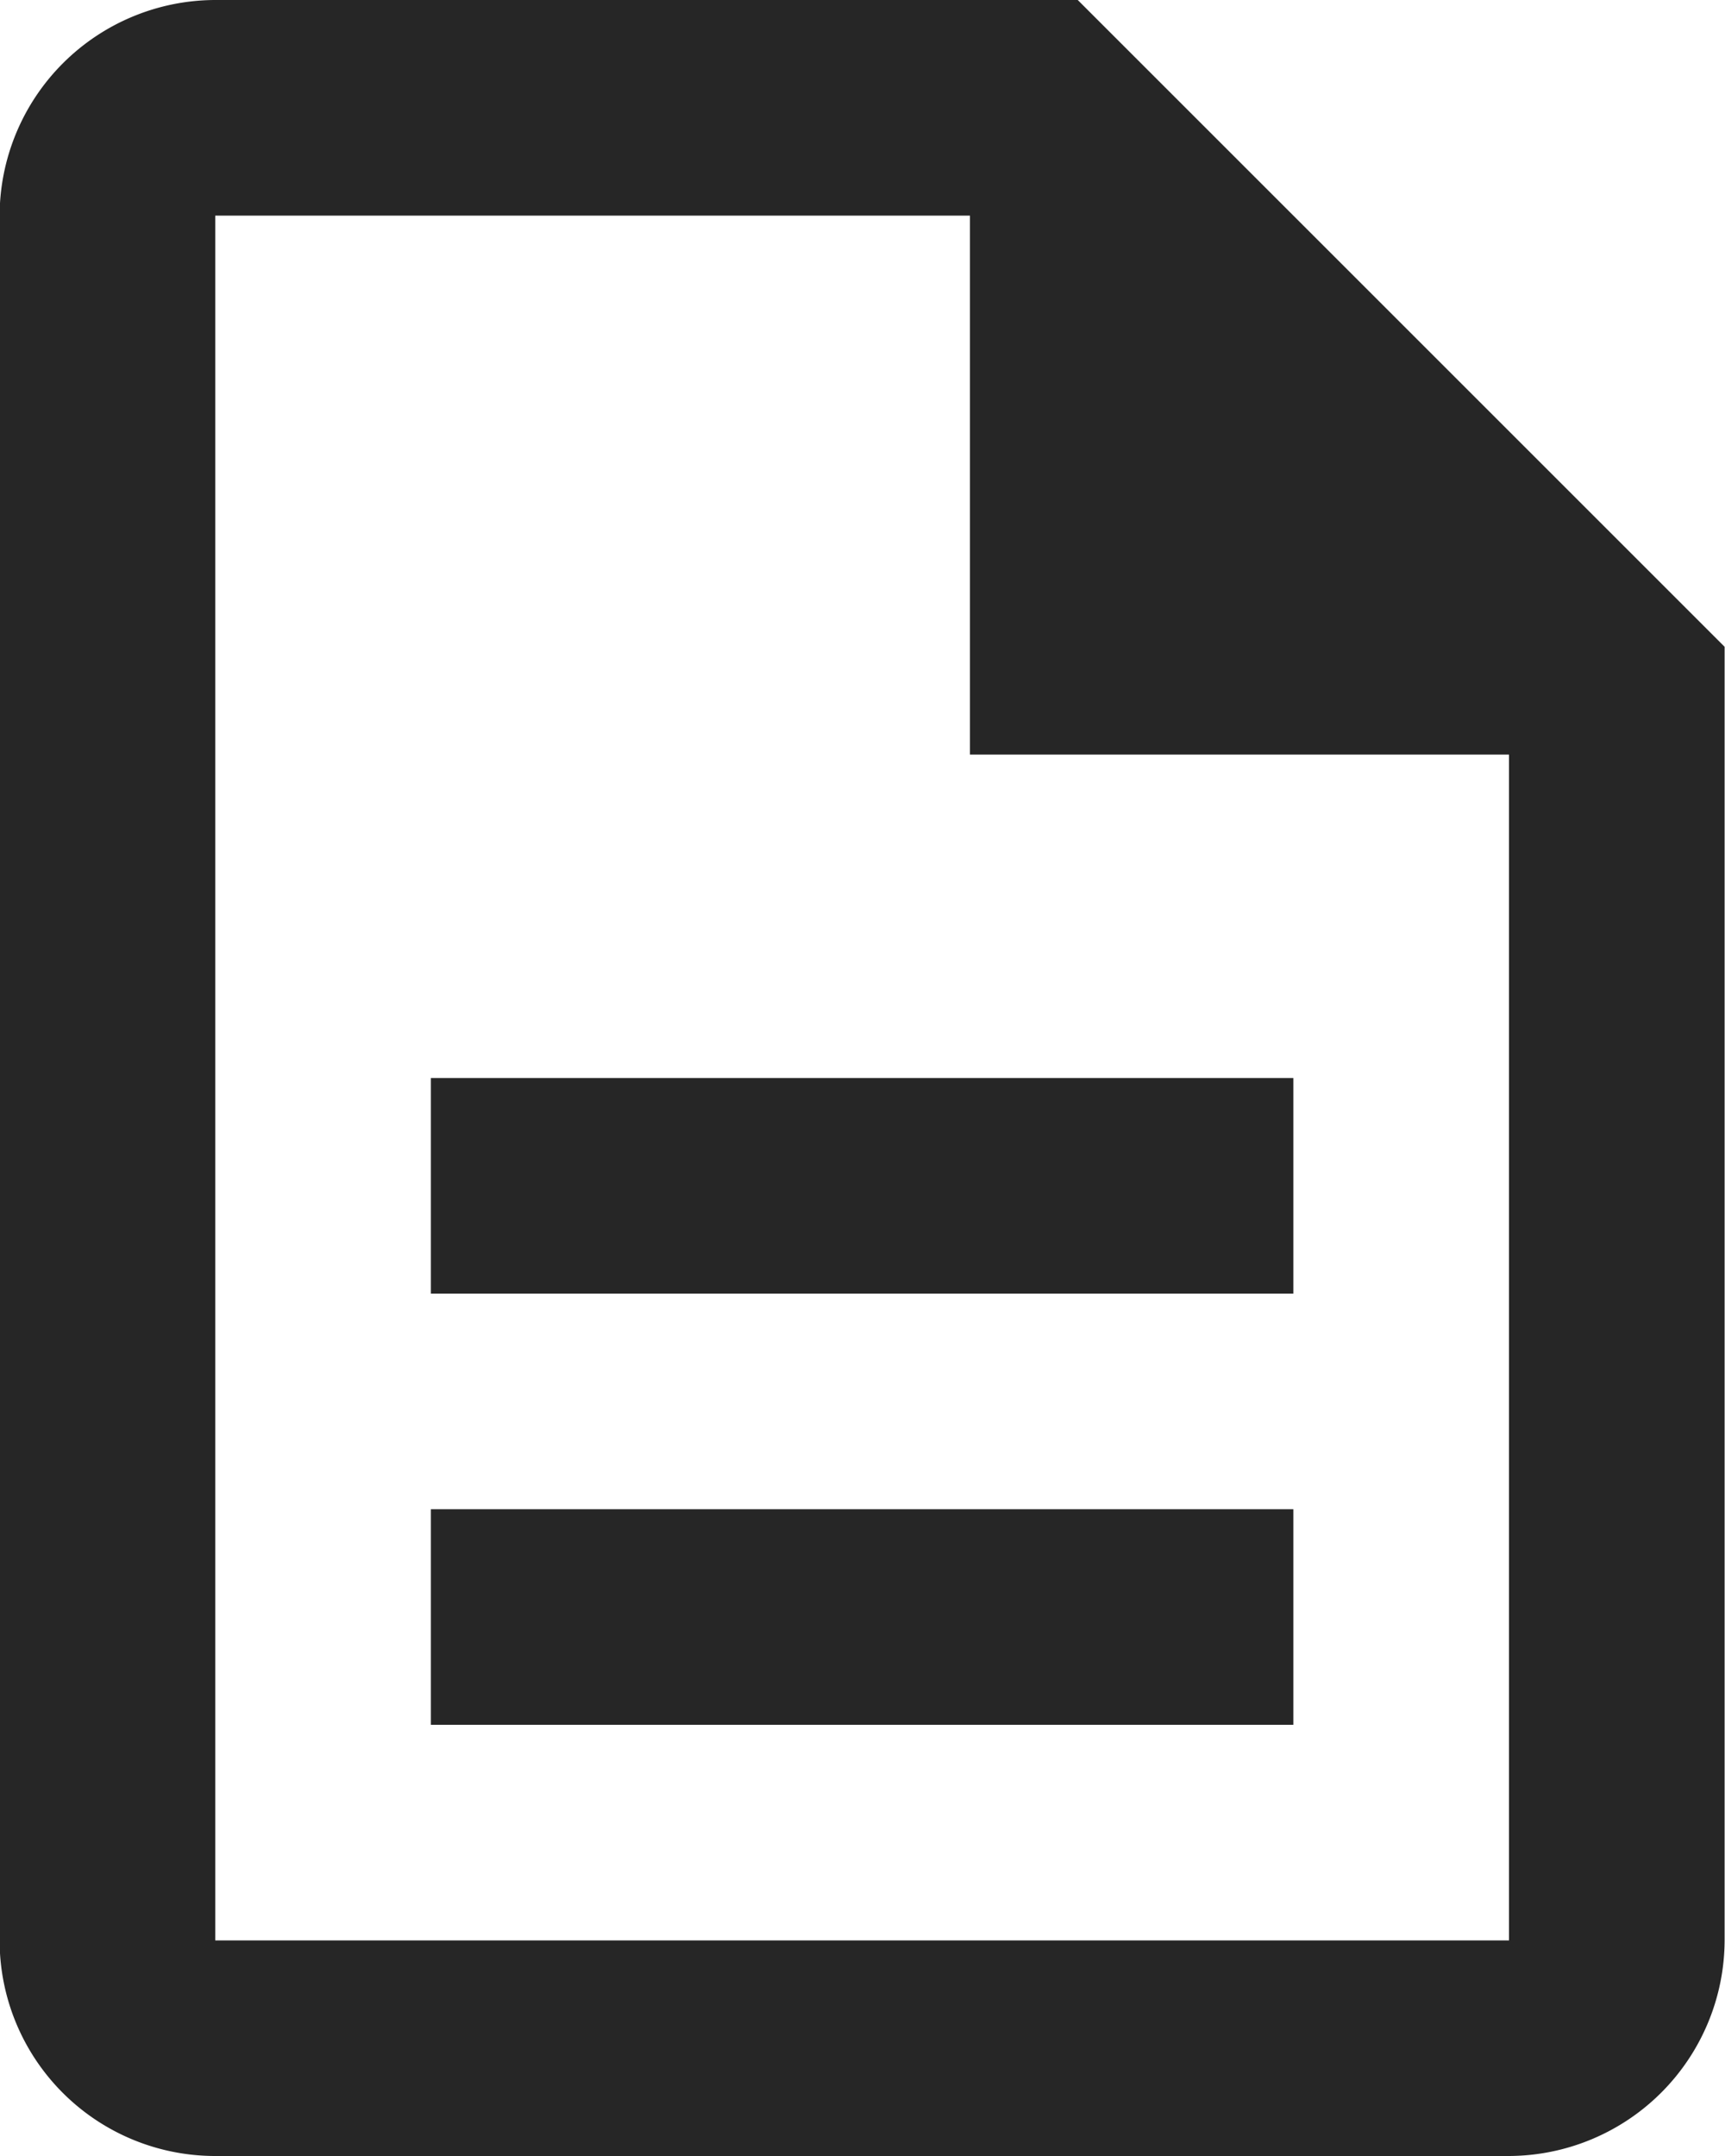 <svg xmlns="http://www.w3.org/2000/svg" xmlns:xlink="http://www.w3.org/1999/xlink" width="36" height="45" viewBox="0 0 36 45">
  <defs>
    <style>
      .cls-1 {
        fill: #262626;
        fill-rule: evenodd;
        filter: url(#filter);
      }
    </style>
    <filter id="filter" x="539.625" y="2012" width="36" height="45" filterUnits="userSpaceOnUse">
      <feFlood result="flood" flood-color="#3cb7bc"/>
      <feComposite result="composite" operator="in" in2="SourceGraphic"/>
      <feBlend result="blend" in2="SourceGraphic"/>
    </filter>
  </defs>
  <path id="シェイプ_10" data-name="シェイプ 10" class="cls-1" d="M548.617,2043.5h18v4.5h-18v-4.5Zm0-9h18v4.5h-18v-4.5Zm13.5-22.5h-18a4.51,4.51,0,0,0-4.5,4.5v36a4.5,4.5,0,0,0,4.478,4.5h27.022a4.516,4.516,0,0,0,4.5-4.5v-27Zm9,40.5h-27v-36h15.75v11.25h11.25v24.75Z" transform="translate(-539.625 -2012)"/>
</svg>
